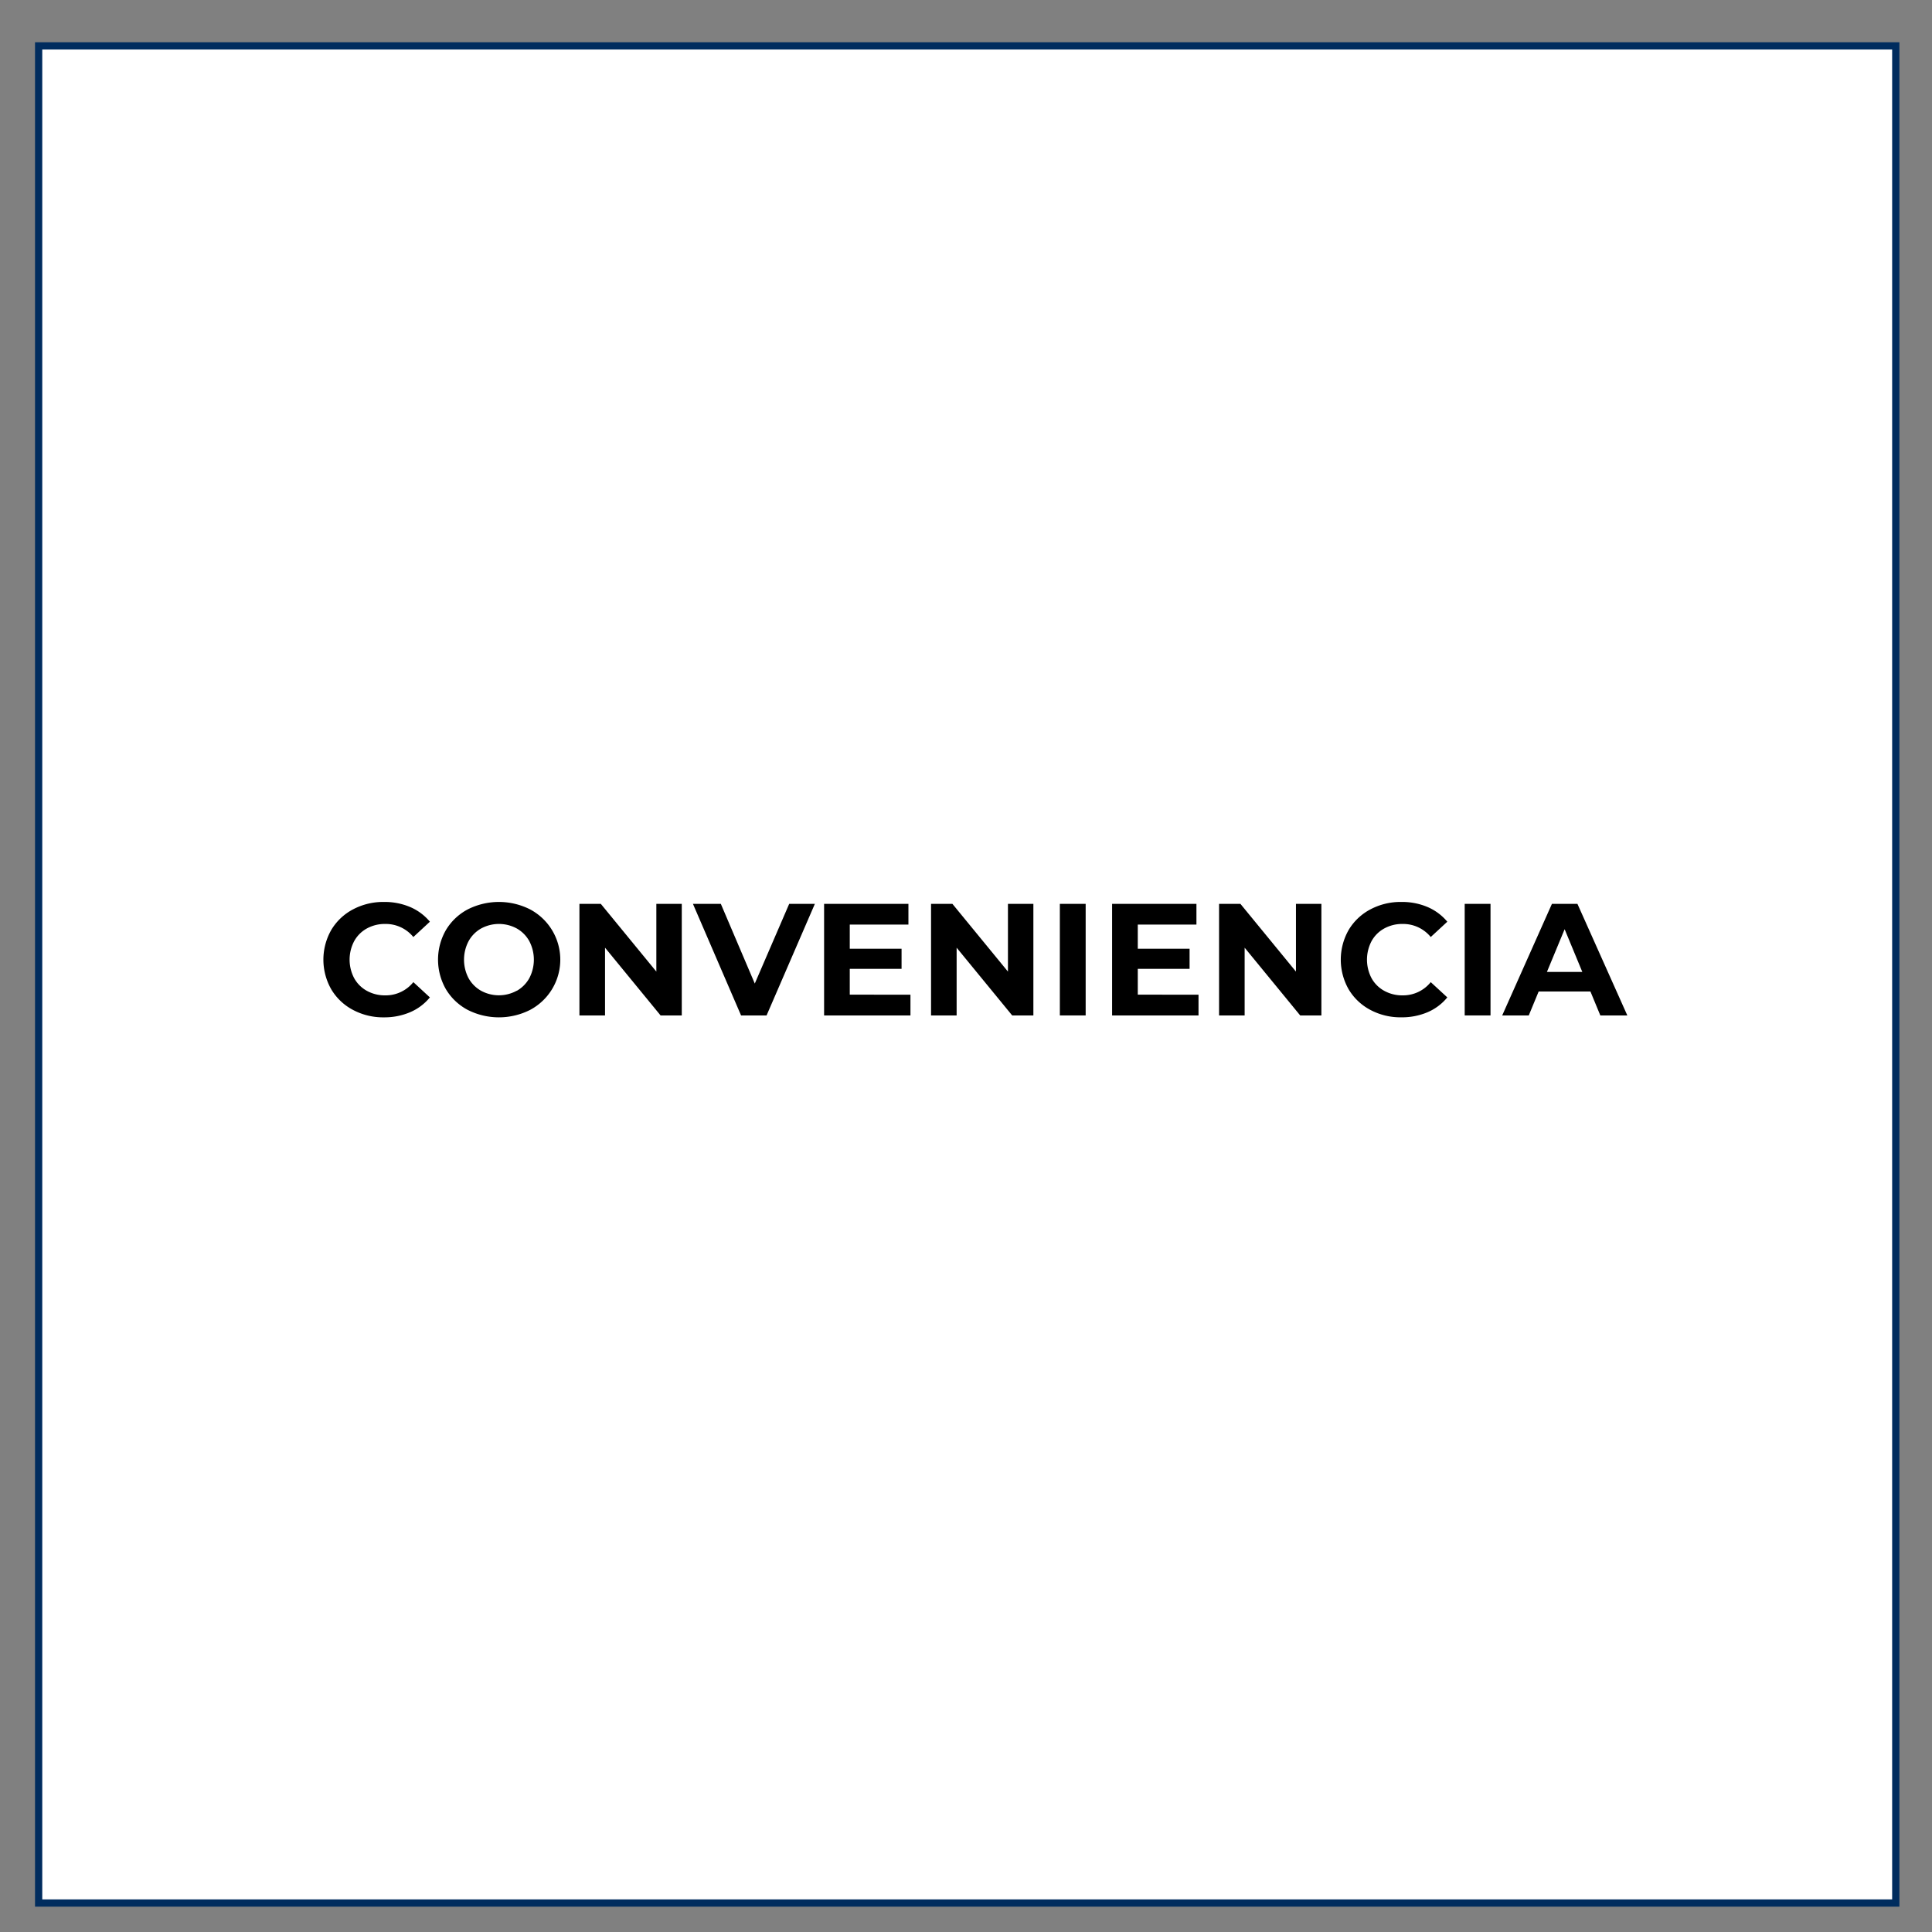 <svg id="Capa_1" data-name="Capa 1" xmlns="http://www.w3.org/2000/svg" viewBox="0 0 800 800"><rect x="0" y="0" width="800" height="800" fill="#808080" stroke="none"/><defs><style>.cls-1{fill:#fff;}.cls-2{fill:#002c5e;}</style></defs><rect class="cls-1" x="16" y="19" width="769" height="769"/><path class="cls-2" d="M786.5,789.5H14.5V17.5h772Zm-769-3h766V20.5H17.5Z"/><path d="M146.18,418.19a22.82,22.82,0,0,1-9-8.51,24.81,24.81,0,0,1,0-24.62,22.82,22.82,0,0,1,9-8.51A26.66,26.66,0,0,1,159,373.48a26.94,26.94,0,0,1,10.86,2.11,21.79,21.79,0,0,1,8.15,6.07L171.16,388a14.73,14.73,0,0,0-11.61-5.41,15.39,15.39,0,0,0-7.66,1.88,13.3,13.3,0,0,0-5.24,5.25,16.45,16.45,0,0,0,0,15.31,13.34,13.34,0,0,0,5.24,5.24,15.4,15.4,0,0,0,7.66,1.89,14.68,14.68,0,0,0,11.61-5.48L178,413a21.35,21.35,0,0,1-8.19,6.14A27.09,27.09,0,0,1,159,421.26,26.52,26.52,0,0,1,146.18,418.19Z"/><path d="M193.64,418.16a23.08,23.08,0,0,1-9-8.55,24.61,24.61,0,0,1,0-24.48,23.08,23.08,0,0,1,9-8.55,28.6,28.6,0,0,1,25.9,0,23.57,23.57,0,0,1,0,41.58,28.6,28.6,0,0,1-25.9,0ZM214,410.27a13.52,13.52,0,0,0,5.18-5.24,16.52,16.52,0,0,0,0-15.31,13.48,13.48,0,0,0-5.18-5.25,15.48,15.48,0,0,0-14.79,0,13.48,13.48,0,0,0-5.18,5.25A16.52,16.52,0,0,0,194,405a13.52,13.52,0,0,0,5.18,5.24,15.41,15.41,0,0,0,14.79,0Z"/><path d="M282.31,374.27v46.2h-8.78l-23-28.05v28.05H239.93v-46.2h8.85l23,28.05V374.27Z"/><path d="M337.42,374.27l-20,46.2H306.86l-19.93-46.2h11.55l14.06,33,14.25-33Z"/><path d="M377,411.89v8.58H341.24v-46.2h34.92v8.58H351.87v10h21.45v8.32H351.87v10.69Z"/><path d="M427.9,374.27v46.2h-8.78l-23-28.05v28.05H385.53v-46.2h8.84l23,28.05V374.27Z"/><path d="M438.86,374.27h10.69v46.2H438.86Z"/><path d="M496.28,411.89v8.58H460.5v-46.2h34.92v8.58H471.13v10h21.45v8.32H471.13v10.69Z"/><path d="M547.16,374.27v46.2h-8.78l-23-28.05v28.05H504.79v-46.2h8.84l23,28.05V374.27Z"/><path d="M567.46,418.19a22.85,22.85,0,0,1-9-8.51,24.81,24.81,0,0,1,0-24.62,22.85,22.85,0,0,1,9-8.51,26.59,26.59,0,0,1,12.83-3.07,26.87,26.87,0,0,1,10.86,2.11,21.71,21.71,0,0,1,8.15,6.07L592.44,388a14.77,14.77,0,0,0-11.62-5.41,15.33,15.33,0,0,0-7.65,1.88,13.26,13.26,0,0,0-5.25,5.25,16.52,16.52,0,0,0,0,15.31,13.3,13.3,0,0,0,5.25,5.24,15.33,15.33,0,0,0,7.65,1.89,14.71,14.71,0,0,0,11.62-5.48L599.3,413a21.39,21.39,0,0,1-8.18,6.14,27.16,27.16,0,0,1-10.89,2.11A26.47,26.47,0,0,1,567.46,418.19Z"/><path d="M606.5,374.27h10.69v46.2H606.5Z"/><path d="M658.57,410.57H637.12l-4.09,9.9h-11l20.59-46.2h10.56l20.66,46.2H662.66Zm-3.37-8.12-7.32-17.68-7.33,17.68Z"/></svg>